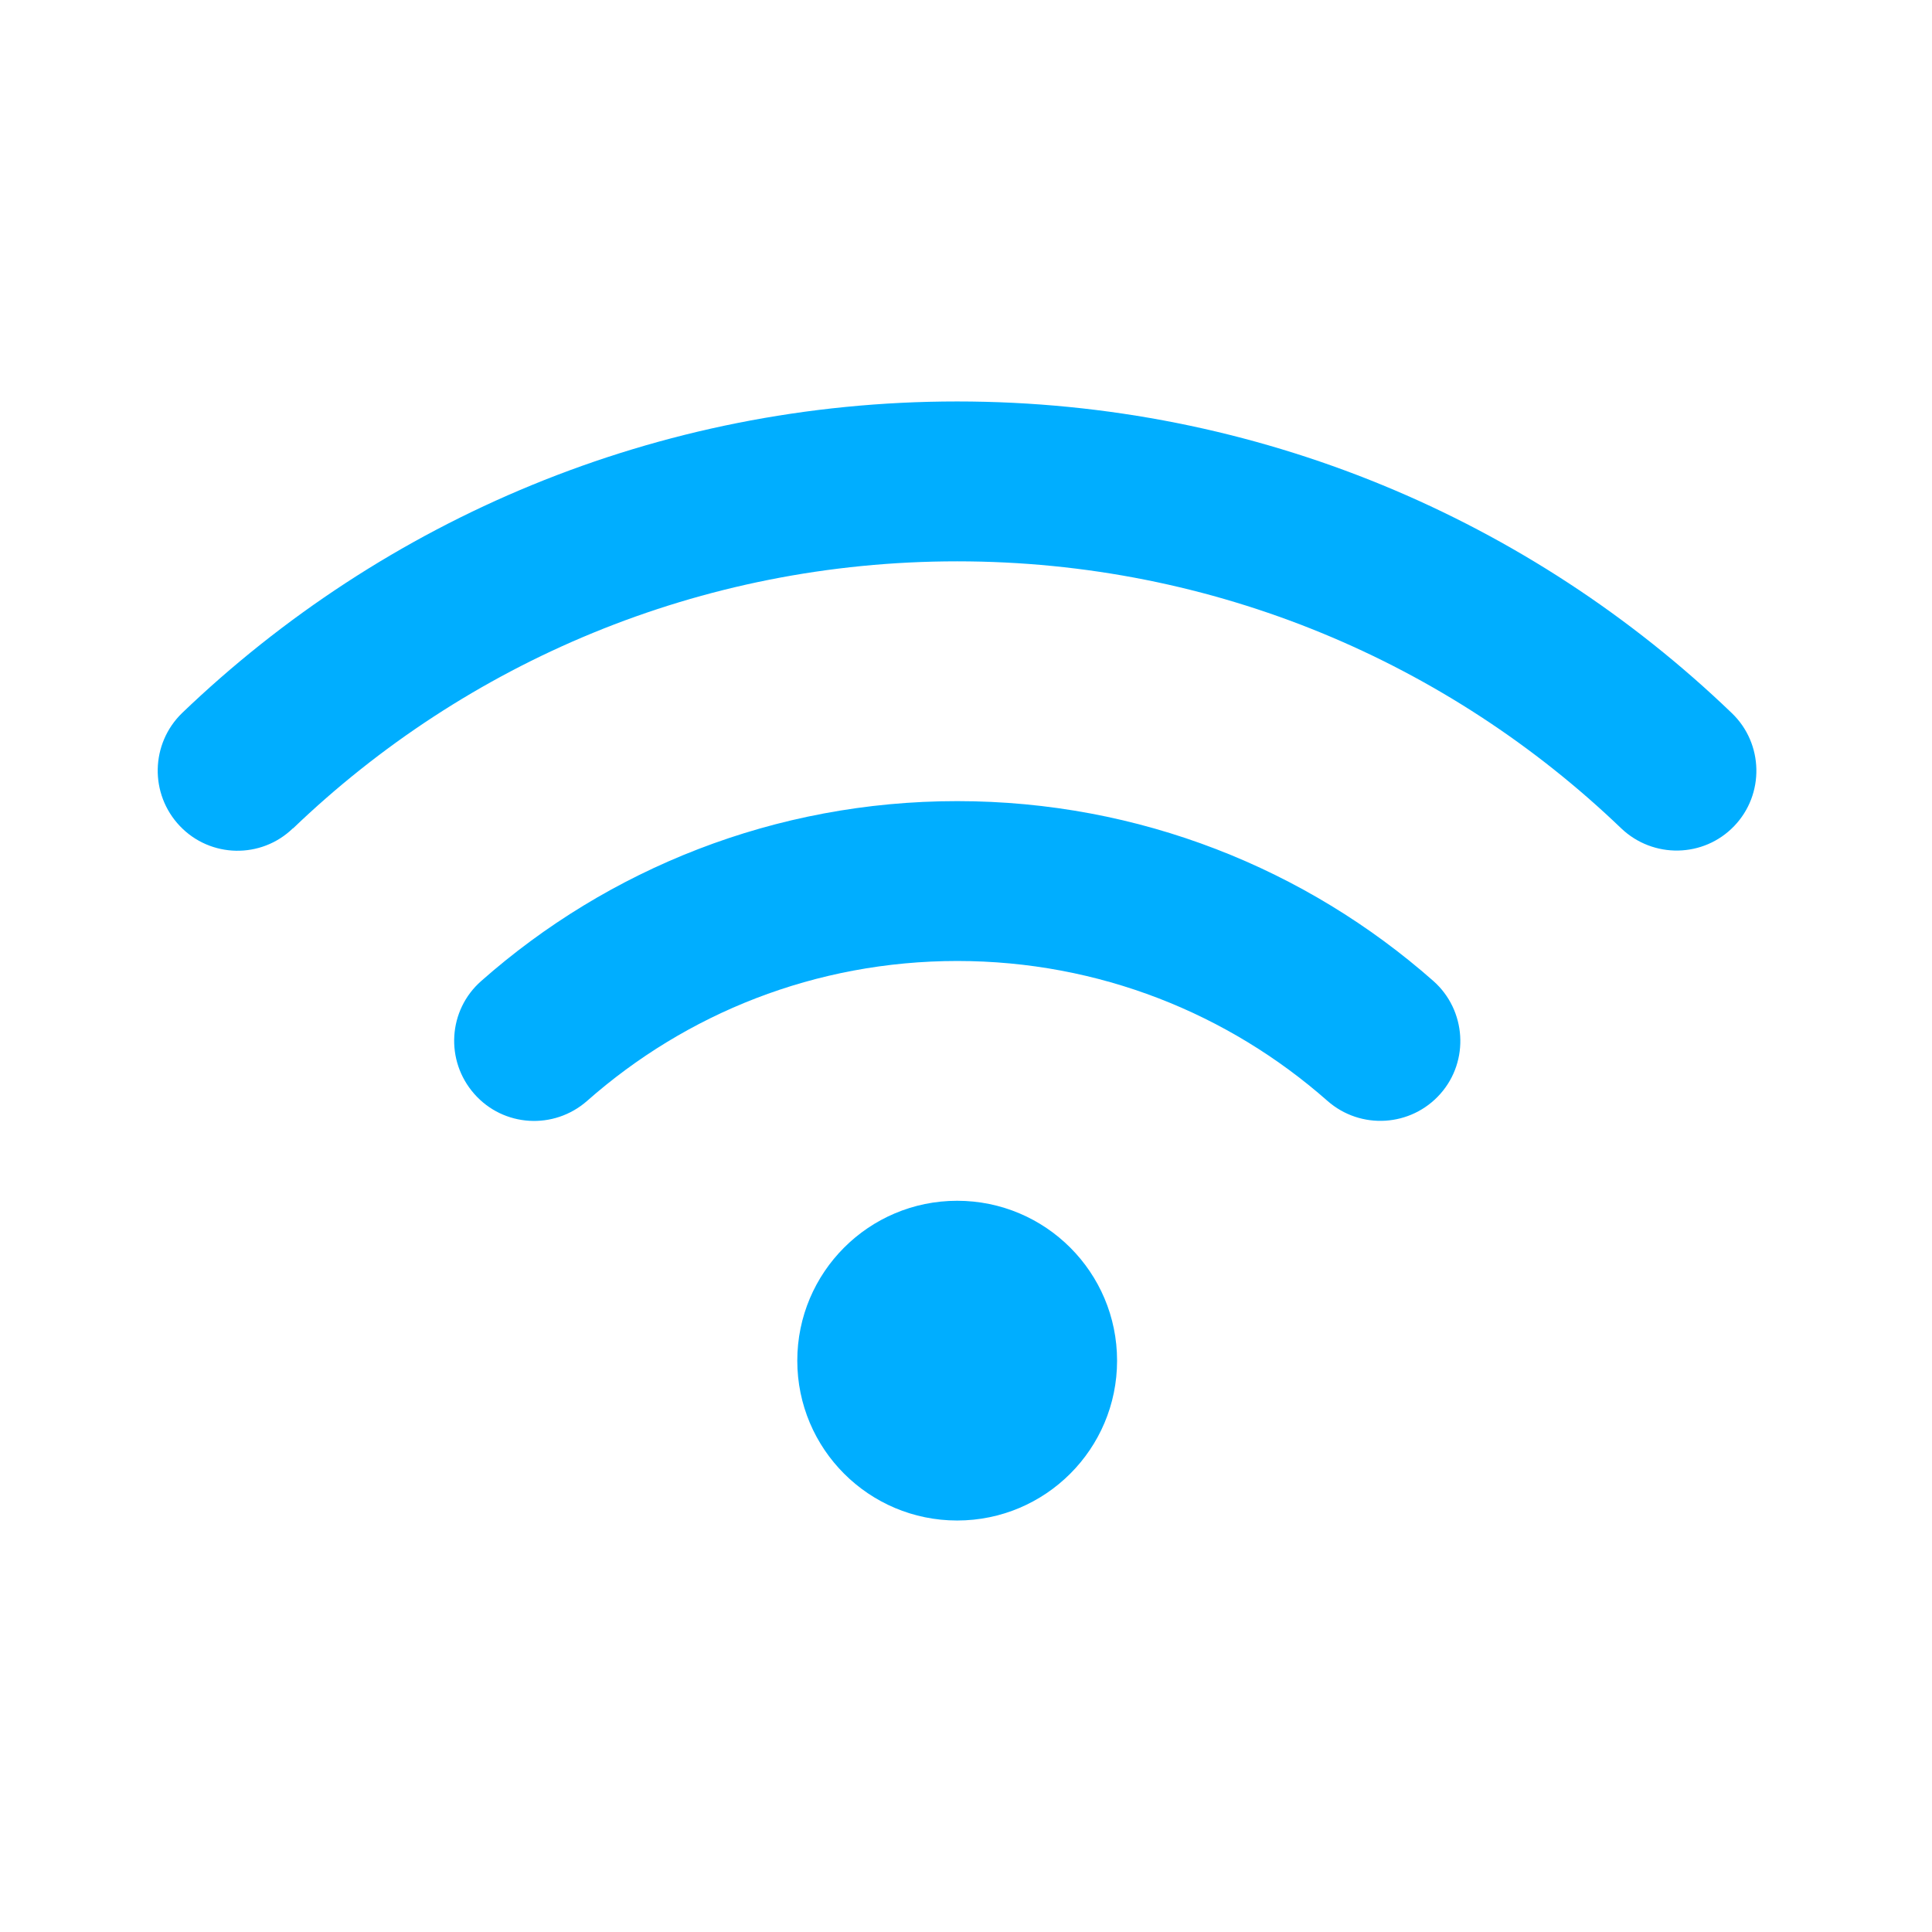 <svg xmlns="http://www.w3.org/2000/svg" width="77" height="77" viewBox="0 0 77 77" fill="none"><path d="M11.682 33.014C18.552 26.423 27.872 22.372 38.148 22.372C48.424 22.372 57.744 26.423 64.614 33.014C65.889 34.228 67.9 34.189 69.115 32.924C70.33 31.66 70.29 29.639 69.025 28.424C61.02 20.729 50.136 16 38.148 16C26.16 16 15.277 20.729 7.261 28.414C5.996 29.639 5.957 31.65 7.171 32.924C8.386 34.199 10.407 34.238 11.672 33.014H11.682ZM38.148 38.3C43.804 38.3 48.962 40.401 52.905 43.875C54.229 45.04 56.24 44.911 57.405 43.596C58.57 42.282 58.441 40.261 57.126 39.097C52.068 34.637 45.417 31.929 38.148 31.929C30.879 31.929 24.228 34.637 19.18 39.097C17.855 40.261 17.736 42.272 18.901 43.596C20.066 44.921 22.077 45.04 23.401 43.875C27.335 40.401 32.492 38.3 38.158 38.3H38.148ZM44.521 54.229C44.521 50.71 41.668 47.857 38.148 47.857C34.628 47.857 31.776 50.71 31.776 54.229C31.776 57.748 34.628 60.6 38.148 60.6C41.668 60.6 44.521 57.748 44.521 54.229Z" fill="#00AEFF"></path></svg>